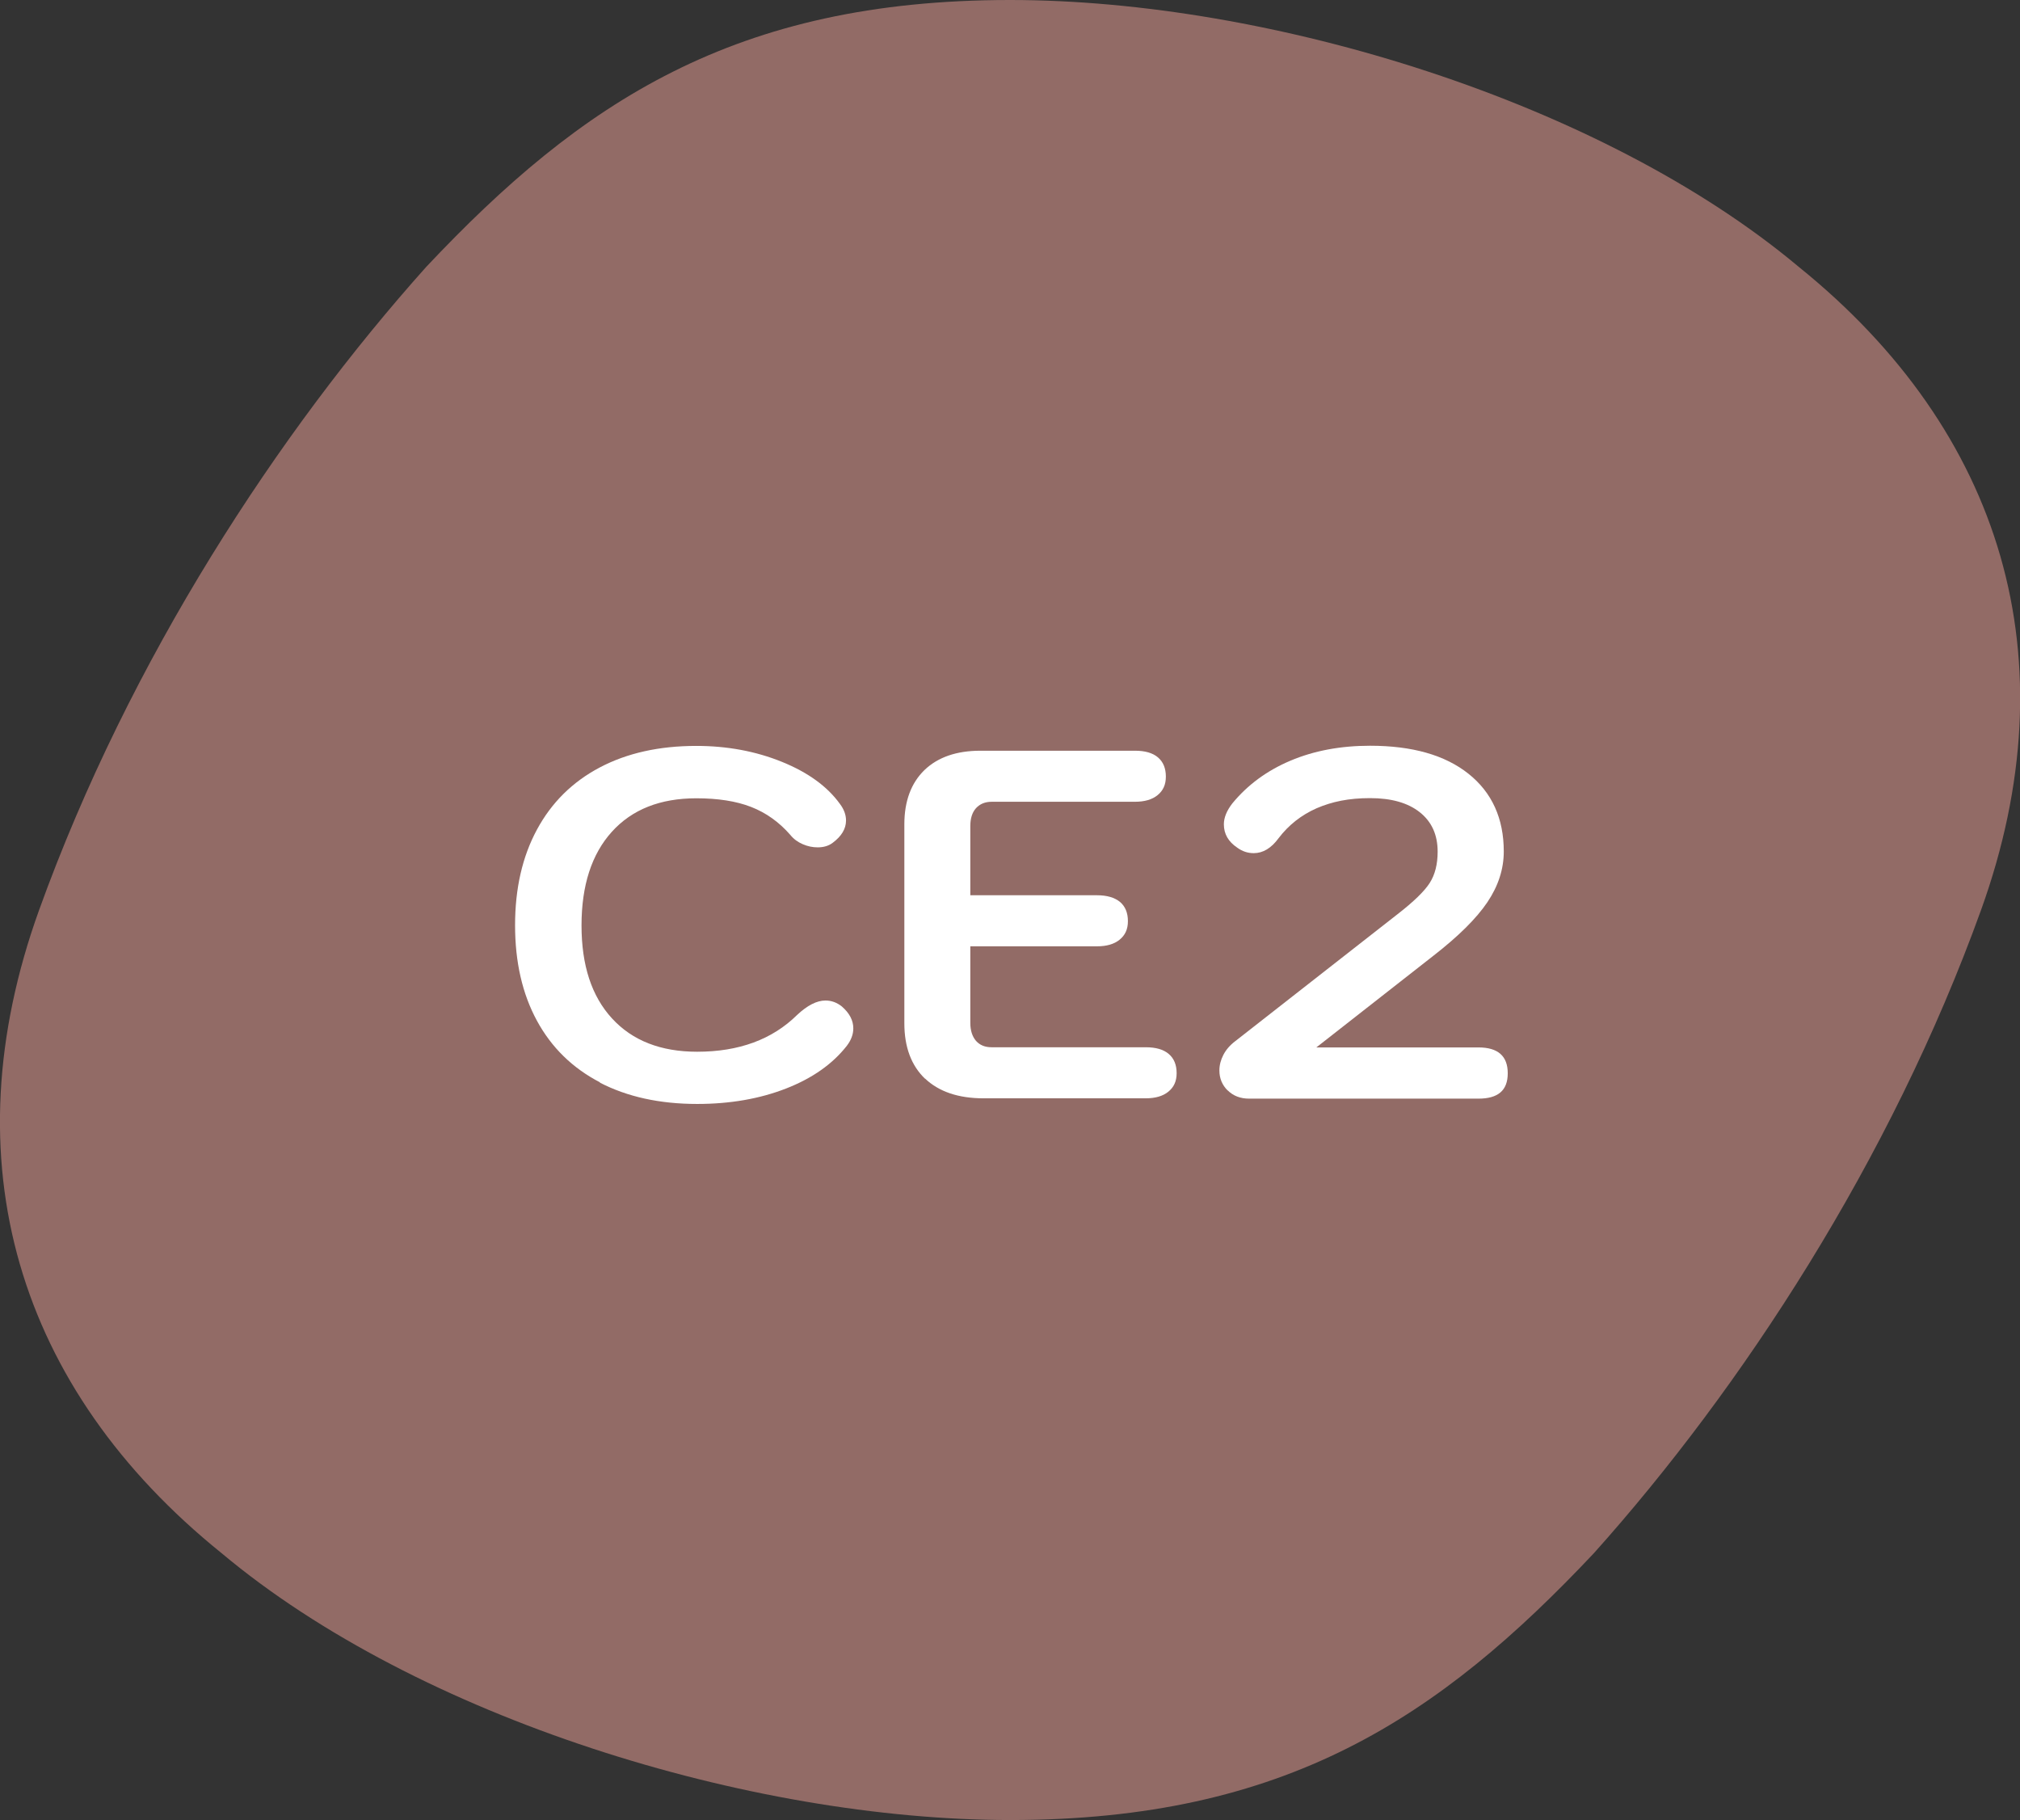 <svg xmlns="http://www.w3.org/2000/svg" id="Calque_2" data-name="Calque 2" viewBox="0 0 121.89 109.8"><rect x="0" y="0" width="121.89" height="109.8" fill="#333333" stroke="none"/><defs><style> .cls-1 { fill: #926b66; } .cls-2 { fill: #fff; } </style></defs><g id="Calque_1-2" data-name="Calque 1"><path class="cls-1" d="M2.36,54.9c5.46-15.14,14.46-28.86,23.36-38.8C35.08,6.16,44.34,0,60.95,0c15.7,0,35.73,6.16,47.59,16.1,12.32,9.94,16.45,23.67,11,38.8-5.46,15.14-14.46,28.86-23.36,38.8-9.36,9.94-18.62,16.1-35.22,16.1-15.7,0-35.73-6.16-47.59-16.1C1.04,83.76-3.1,70.04,2.36,54.9Z"></path><g><path class="cls-2" d="M36.21,65.3c-1.66-.86-2.93-2.1-3.81-3.72-.88-1.62-1.32-3.54-1.32-5.76s.44-4.14,1.32-5.77c.88-1.63,2.14-2.88,3.79-3.75,1.65-.87,3.59-1.3,5.83-1.3,1.86,0,3.58.32,5.16.96,1.58.64,2.75,1.49,3.51,2.55.24.32.36.65.36.99,0,.5-.27.95-.81,1.35-.24.18-.54.27-.9.27-.3,0-.6-.06-.9-.19-.3-.13-.55-.31-.75-.56-.68-.78-1.47-1.34-2.37-1.69-.9-.35-2-.52-3.3-.52-2.18,0-3.88.67-5.1,2.02-1.22,1.35-1.83,3.24-1.83,5.65s.61,4.27,1.84,5.61c1.23,1.34,2.94,2.01,5.14,2.01,2.52,0,4.53-.74,6.03-2.22.62-.58,1.19-.87,1.71-.87.36,0,.69.12.99.36.46.4.69.84.69,1.32,0,.36-.13.71-.39,1.05-.86,1.1-2.08,1.96-3.67,2.58-1.59.62-3.38.93-5.36.93-2.26,0-4.22-.43-5.88-1.29Z"></path><path class="cls-2" d="M55.83,65.09c-.84-.8-1.26-1.92-1.26-3.36v-12c0-1.4.41-2.49,1.21-3.27.81-.78,1.94-1.17,3.38-1.17h9.33c.6,0,1.06.13,1.38.4.32.27.48.66.48,1.16s-.17.85-.5,1.12-.79.4-1.37.4h-8.64c-.4,0-.71.13-.95.39-.23.26-.34.62-.34,1.08v4.17h7.65c.6,0,1.06.14,1.38.4.32.27.48.66.48,1.16s-.17.85-.5,1.12c-.33.27-.79.4-1.36.4h-7.65v4.62c0,.46.12.82.34,1.08.23.26.54.39.95.39h9.3c.6,0,1.06.13,1.38.4.32.27.48.66.48,1.16s-.17.85-.5,1.12-.79.4-1.37.4h-9.78c-1.52,0-2.7-.4-3.54-1.2Z"></path><path class="cls-2" d="M74.08,65.79c-.33-.33-.5-.73-.5-1.21,0-.32.08-.63.24-.94.16-.31.4-.59.72-.83l9.78-7.65c.98-.76,1.63-1.39,1.95-1.89.32-.5.48-1.13.48-1.89,0-1.02-.36-1.81-1.08-2.38-.72-.57-1.72-.85-3-.85s-2.29.21-3.22.61c-.93.41-1.7,1.02-2.3,1.81-.44.6-.94.9-1.5.9-.36,0-.69-.11-.99-.33-.54-.36-.81-.83-.81-1.41,0-.4.17-.82.51-1.26.92-1.12,2.09-1.98,3.51-2.58,1.42-.6,3.02-.9,4.8-.9,2.54,0,4.52.56,5.94,1.69,1.42,1.13,2.13,2.7,2.13,4.69,0,1.06-.33,2.08-.99,3.06-.66.98-1.75,2.06-3.27,3.24l-7.05,5.52h9.78c1.18,0,1.77.52,1.77,1.56s-.59,1.53-1.77,1.53h-13.83c-.54,0-.97-.17-1.3-.5Z"></path></g></g></svg>
